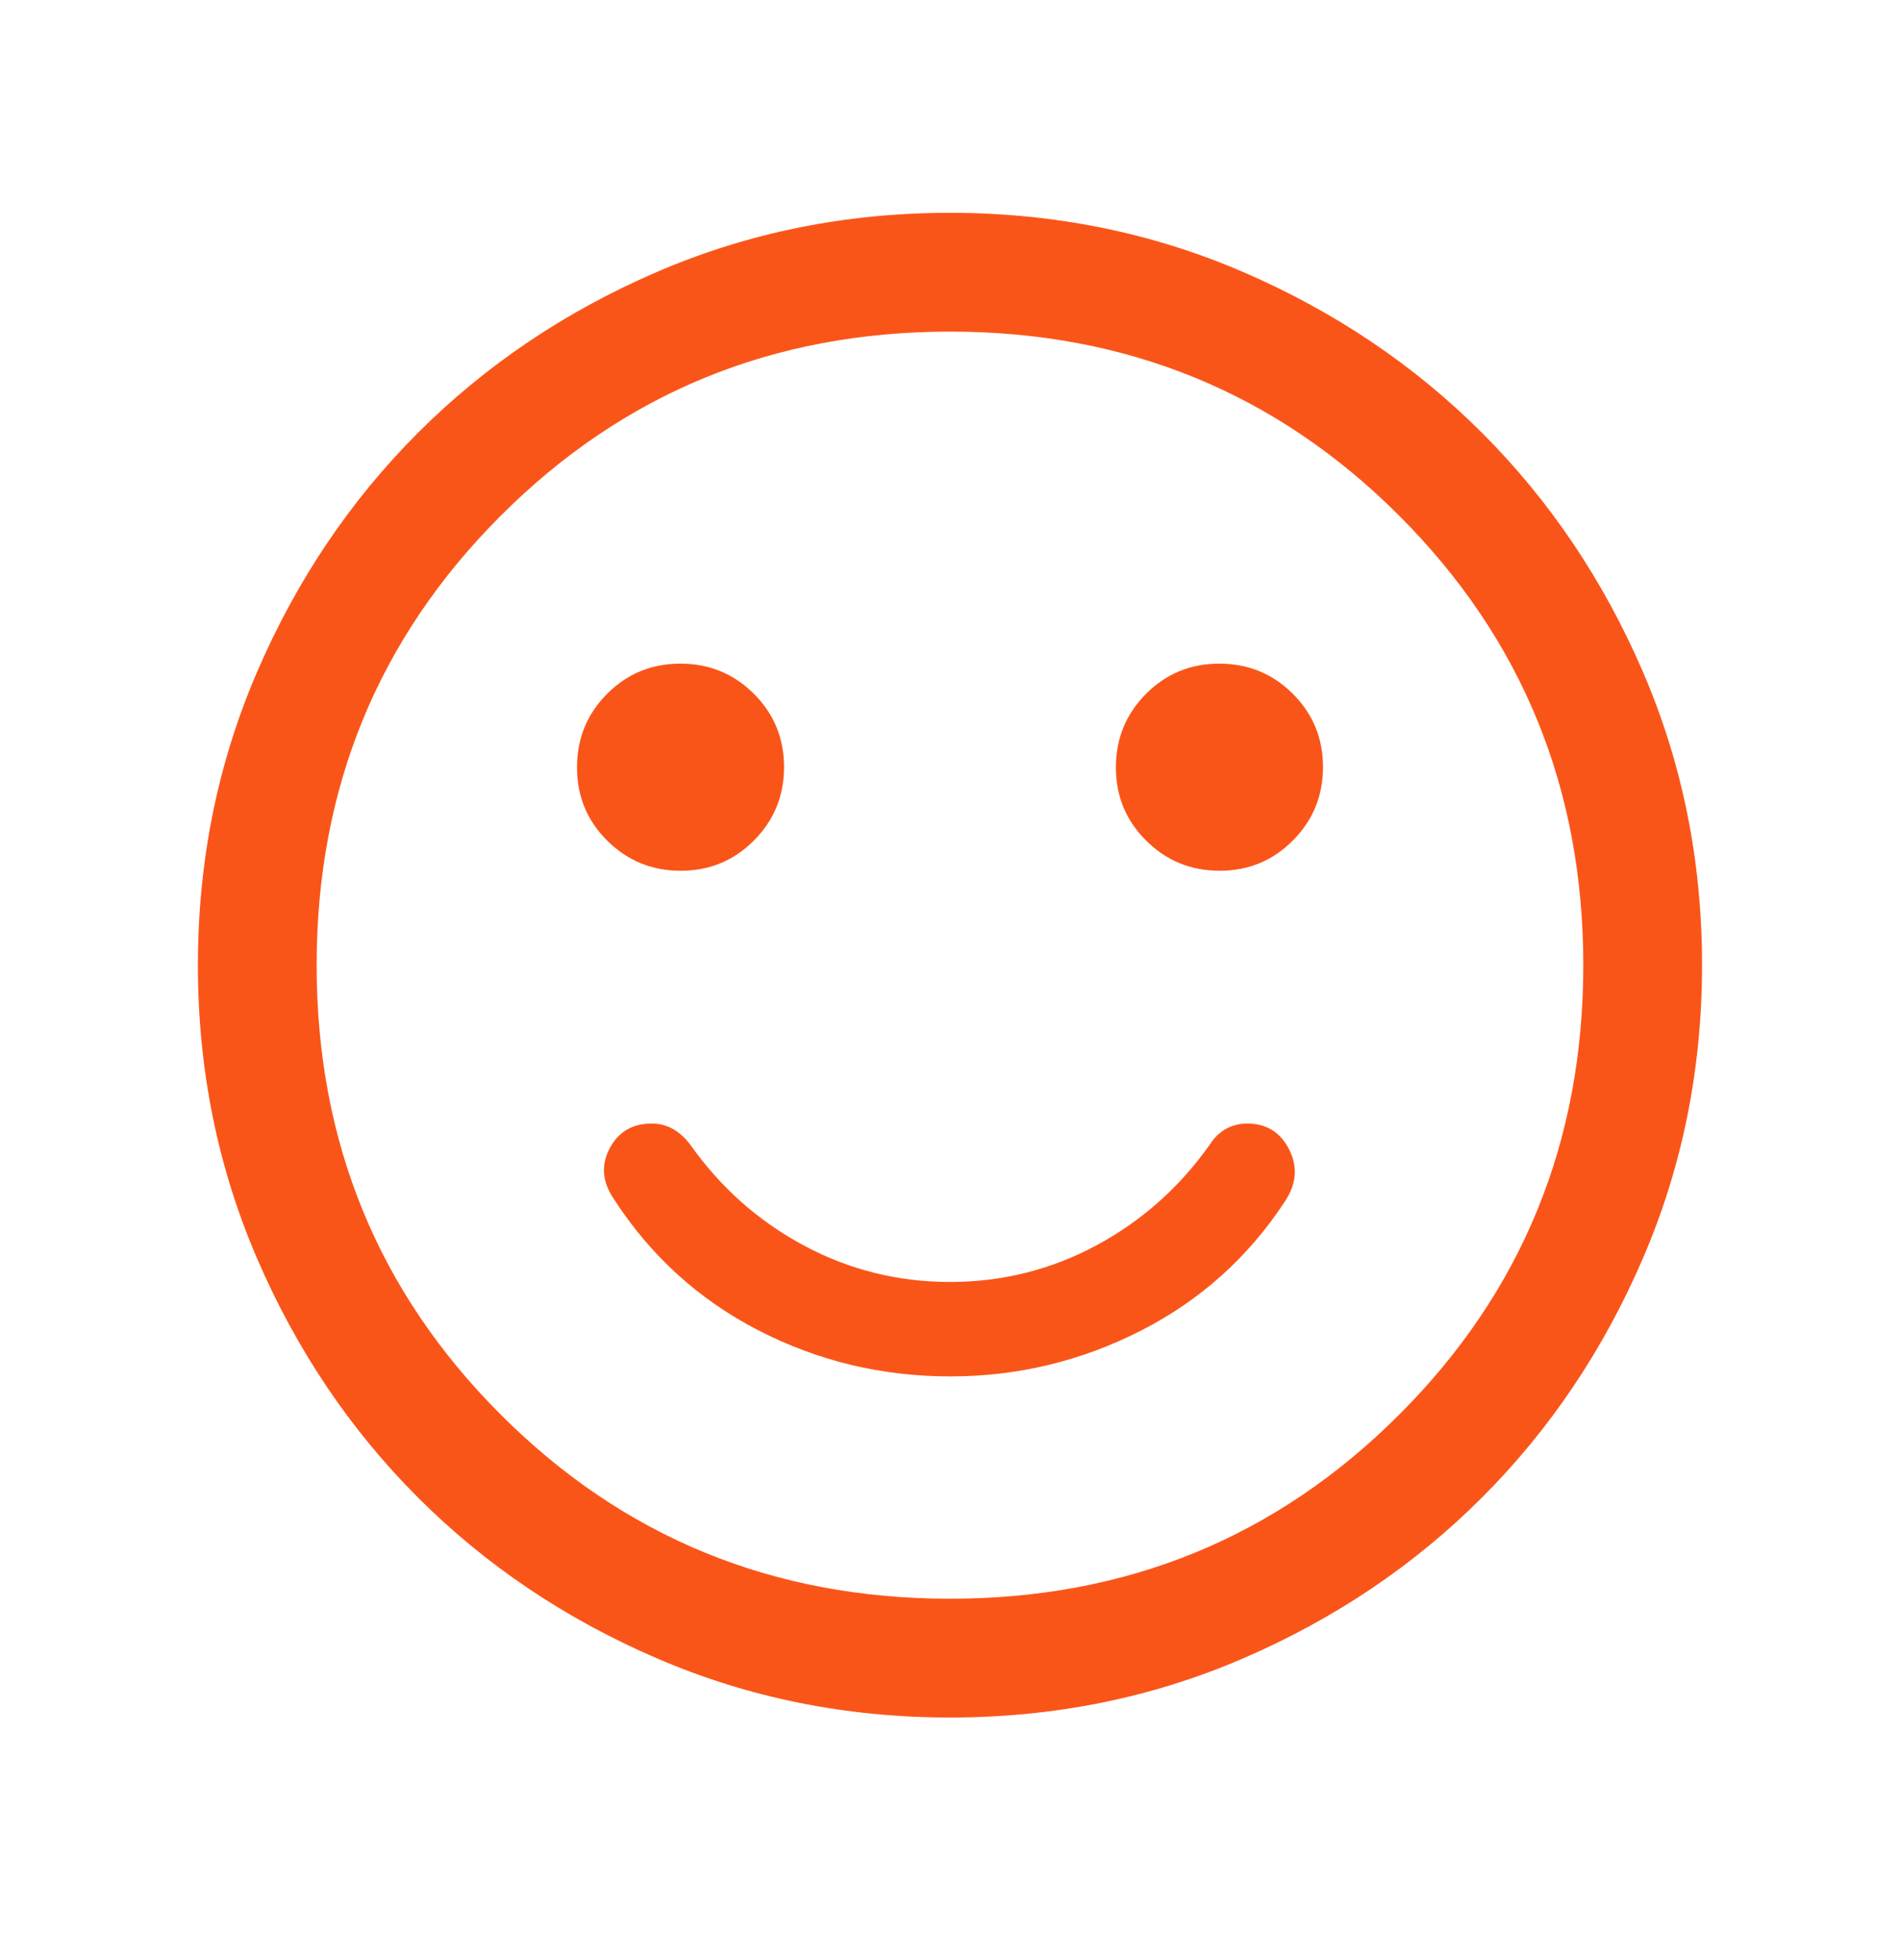 <svg width="32" height="33" viewBox="0 0 32 33" fill="none" xmlns="http://www.w3.org/2000/svg">
<path d="M16.005 23.173C17.137 23.173 18.204 22.917 19.209 22.406C20.213 21.895 21.024 21.168 21.643 20.224C21.836 19.932 21.859 19.641 21.711 19.351C21.563 19.061 21.328 18.916 21.005 18.916C20.873 18.916 20.753 18.947 20.645 19.007C20.538 19.068 20.448 19.155 20.377 19.268C19.866 19.991 19.228 20.557 18.464 20.968C17.7 21.378 16.878 21.583 16 21.583C15.121 21.583 14.3 21.378 13.536 20.968C12.771 20.557 12.134 19.991 11.623 19.268C11.537 19.155 11.441 19.068 11.333 19.007C11.226 18.947 11.106 18.916 10.974 18.916C10.651 18.916 10.415 19.056 10.268 19.334C10.12 19.613 10.142 19.896 10.336 20.183C10.954 21.14 11.766 21.878 12.77 22.396C13.774 22.914 14.853 23.173 16.005 23.173ZM20.541 14.66C21.026 14.66 21.438 14.49 21.775 14.15C22.113 13.811 22.282 13.399 22.282 12.913C22.282 12.428 22.112 12.017 21.772 11.679C21.433 11.341 21.02 11.173 20.535 11.173C20.05 11.173 19.639 11.343 19.301 11.682C18.963 12.022 18.794 12.434 18.794 12.919C18.794 13.405 18.964 13.816 19.304 14.153C19.644 14.491 20.056 14.66 20.541 14.66ZM11.464 14.66C11.949 14.66 12.361 14.49 12.698 14.15C13.036 13.811 13.205 13.399 13.205 12.913C13.205 12.428 13.035 12.017 12.695 11.679C12.356 11.341 11.943 11.173 11.458 11.173C10.973 11.173 10.562 11.343 10.224 11.682C9.886 12.022 9.718 12.434 9.718 12.919C9.718 13.405 9.887 13.816 10.227 14.153C10.567 14.491 10.979 14.66 11.464 14.66ZM16.002 28.916C14.25 28.916 12.603 28.584 11.062 27.919C9.52 27.254 8.179 26.352 7.039 25.212C5.899 24.072 4.996 22.732 4.331 21.191C3.666 19.65 3.333 18.004 3.333 16.252C3.333 14.5 3.665 12.853 4.33 11.312C4.995 9.77 5.898 8.429 7.037 7.289C8.177 6.149 9.517 5.246 11.058 4.581C12.599 3.916 14.245 3.583 15.997 3.583C17.749 3.583 19.396 3.915 20.938 4.58C22.479 5.245 23.82 6.148 24.96 7.287C26.101 8.427 27.003 9.767 27.669 11.308C28.334 12.849 28.666 14.495 28.666 16.247C28.666 17.999 28.334 19.646 27.669 21.188C27.004 22.729 26.102 24.07 24.962 25.21C23.822 26.351 22.482 27.253 20.941 27.919C19.4 28.584 17.754 28.916 16.002 28.916ZM16 26.916C18.977 26.916 21.5 25.883 23.566 23.816C25.633 21.75 26.666 19.227 26.666 16.25C26.666 13.272 25.633 10.75 23.566 8.683C21.5 6.616 18.977 5.583 16 5.583C13.022 5.583 10.5 6.616 8.433 8.683C6.366 10.75 5.333 13.272 5.333 16.25C5.333 19.227 6.366 21.75 8.433 23.816C10.5 25.883 13.022 26.916 16 26.916Z" fill="#FA5519"/>
</svg>
